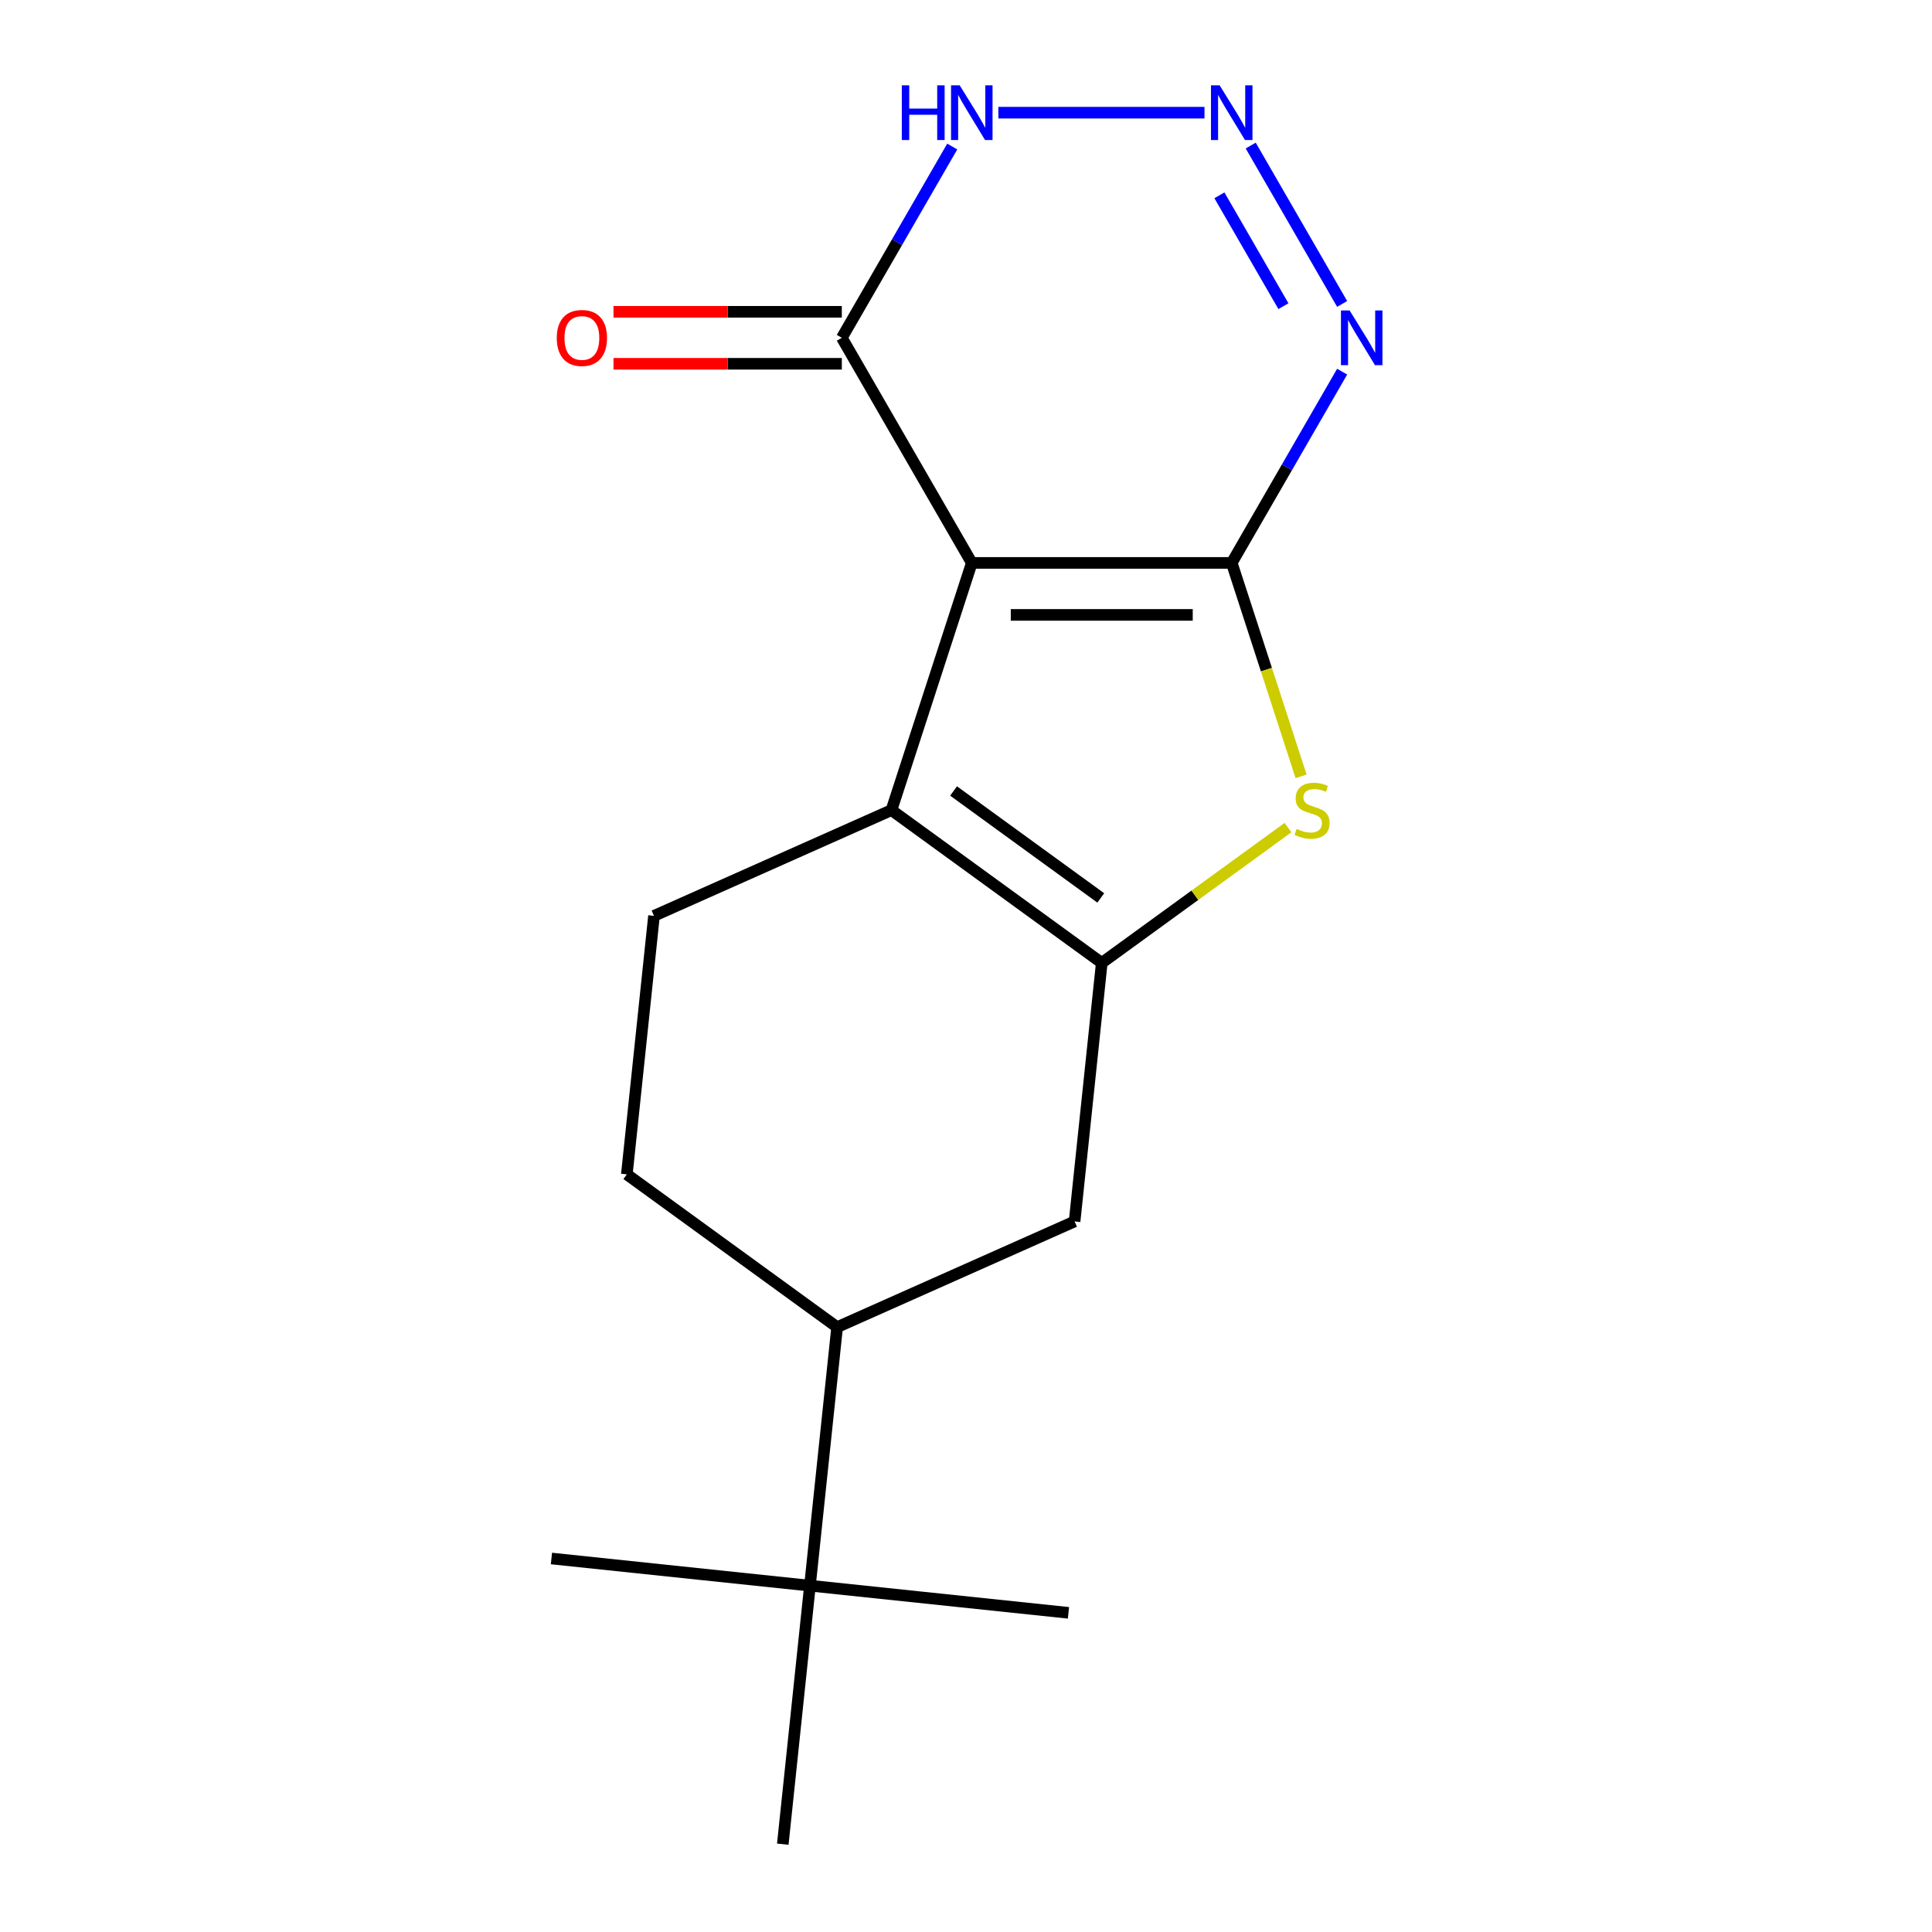 <?xml version='1.0' encoding='iso-8859-1'?>
<svg version='1.1' baseProfile='full'
              xmlns='http://www.w3.org/2000/svg'
                      xmlns:rdkit='http://www.rdkit.org/xml'
                      xmlns:xlink='http://www.w3.org/1999/xlink'
                  xml:space='preserve'
width='1000px' height='1000px' viewBox='0 0 1000 1000'>
<!-- END OF HEADER -->
<rect style='opacity:1.0;fill:#FFFFFF;stroke:none' width='1000' height='1000' x='0' y='0'> </rect>
<path class='bond-0' d='M 637.542,291.361 L 502.998,291.361' style='fill:none;fill-rule:evenodd;stroke:#000000;stroke-width:6px;stroke-linecap:butt;stroke-linejoin:miter;stroke-opacity:1' />
<path class='bond-0' d='M 617.36,318.27 L 523.18,318.27' style='fill:none;fill-rule:evenodd;stroke:#000000;stroke-width:6px;stroke-linecap:butt;stroke-linejoin:miter;stroke-opacity:1' />
<path class='bond-3' d='M 637.542,291.361 L 655.49,346.598' style='fill:none;fill-rule:evenodd;stroke:#000000;stroke-width:6px;stroke-linecap:butt;stroke-linejoin:miter;stroke-opacity:1' />
<path class='bond-3' d='M 655.49,346.598 L 673.437,401.836' style='fill:none;fill-rule:evenodd;stroke:#CCCC00;stroke-width:6px;stroke-linecap:butt;stroke-linejoin:miter;stroke-opacity:1' />
<path class='bond-4' d='M 637.542,291.361 L 666.119,241.864' style='fill:none;fill-rule:evenodd;stroke:#000000;stroke-width:6px;stroke-linecap:butt;stroke-linejoin:miter;stroke-opacity:1' />
<path class='bond-4' d='M 666.119,241.864 L 694.696,192.366' style='fill:none;fill-rule:evenodd;stroke:#0000FF;stroke-width:6px;stroke-linecap:butt;stroke-linejoin:miter;stroke-opacity:1' />
<path class='bond-2' d='M 502.998,291.361 L 461.422,419.319' style='fill:none;fill-rule:evenodd;stroke:#000000;stroke-width:6px;stroke-linecap:butt;stroke-linejoin:miter;stroke-opacity:1' />
<path class='bond-6' d='M 502.998,291.361 L 435.727,174.843' style='fill:none;fill-rule:evenodd;stroke:#000000;stroke-width:6px;stroke-linecap:butt;stroke-linejoin:miter;stroke-opacity:1' />
<path class='bond-1' d='M 570.27,498.402 L 618.472,463.381' style='fill:none;fill-rule:evenodd;stroke:#000000;stroke-width:6px;stroke-linecap:butt;stroke-linejoin:miter;stroke-opacity:1' />
<path class='bond-1' d='M 618.472,463.381 L 666.674,428.36' style='fill:none;fill-rule:evenodd;stroke:#CCCC00;stroke-width:6px;stroke-linecap:butt;stroke-linejoin:miter;stroke-opacity:1' />
<path class='bond-8' d='M 570.27,498.402 L 556.206,632.209' style='fill:none;fill-rule:evenodd;stroke:#000000;stroke-width:6px;stroke-linecap:butt;stroke-linejoin:miter;stroke-opacity:1' />
<path class='bond-17' d='M 570.27,498.402 L 461.422,419.319' style='fill:none;fill-rule:evenodd;stroke:#000000;stroke-width:6px;stroke-linecap:butt;stroke-linejoin:miter;stroke-opacity:1' />
<path class='bond-17' d='M 569.759,464.77 L 493.566,409.412' style='fill:none;fill-rule:evenodd;stroke:#000000;stroke-width:6px;stroke-linecap:butt;stroke-linejoin:miter;stroke-opacity:1' />
<path class='bond-9' d='M 461.422,419.319 L 338.51,474.043' style='fill:none;fill-rule:evenodd;stroke:#000000;stroke-width:6px;stroke-linecap:butt;stroke-linejoin:miter;stroke-opacity:1' />
<path class='bond-5' d='M 694.696,157.319 L 647.367,75.343' style='fill:none;fill-rule:evenodd;stroke:#0000FF;stroke-width:6px;stroke-linecap:butt;stroke-linejoin:miter;stroke-opacity:1' />
<path class='bond-5' d='M 664.293,158.477 L 631.163,101.093' style='fill:none;fill-rule:evenodd;stroke:#0000FF;stroke-width:6px;stroke-linecap:butt;stroke-linejoin:miter;stroke-opacity:1' />
<path class='bond-7' d='M 623.438,58.325 L 516.749,58.325' style='fill:none;fill-rule:evenodd;stroke:#0000FF;stroke-width:6px;stroke-linecap:butt;stroke-linejoin:miter;stroke-opacity:1' />
<path class='bond-12' d='M 435.727,161.388 L 376.637,161.388' style='fill:none;fill-rule:evenodd;stroke:#000000;stroke-width:6px;stroke-linecap:butt;stroke-linejoin:miter;stroke-opacity:1' />
<path class='bond-12' d='M 376.637,161.388 L 317.547,161.388' style='fill:none;fill-rule:evenodd;stroke:#FF0000;stroke-width:6px;stroke-linecap:butt;stroke-linejoin:miter;stroke-opacity:1' />
<path class='bond-12' d='M 435.727,188.297 L 376.637,188.297' style='fill:none;fill-rule:evenodd;stroke:#000000;stroke-width:6px;stroke-linecap:butt;stroke-linejoin:miter;stroke-opacity:1' />
<path class='bond-12' d='M 376.637,188.297 L 317.547,188.297' style='fill:none;fill-rule:evenodd;stroke:#FF0000;stroke-width:6px;stroke-linecap:butt;stroke-linejoin:miter;stroke-opacity:1' />
<path class='bond-18' d='M 435.727,174.843 L 464.304,125.346' style='fill:none;fill-rule:evenodd;stroke:#000000;stroke-width:6px;stroke-linecap:butt;stroke-linejoin:miter;stroke-opacity:1' />
<path class='bond-18' d='M 464.304,125.346 L 492.881,75.848' style='fill:none;fill-rule:evenodd;stroke:#0000FF;stroke-width:6px;stroke-linecap:butt;stroke-linejoin:miter;stroke-opacity:1' />
<path class='bond-10' d='M 556.206,632.209 L 433.295,686.932' style='fill:none;fill-rule:evenodd;stroke:#000000;stroke-width:6px;stroke-linecap:butt;stroke-linejoin:miter;stroke-opacity:1' />
<path class='bond-13' d='M 338.51,474.043 L 324.447,607.85' style='fill:none;fill-rule:evenodd;stroke:#000000;stroke-width:6px;stroke-linecap:butt;stroke-linejoin:miter;stroke-opacity:1' />
<path class='bond-11' d='M 433.295,686.932 L 419.231,820.739' style='fill:none;fill-rule:evenodd;stroke:#000000;stroke-width:6px;stroke-linecap:butt;stroke-linejoin:miter;stroke-opacity:1' />
<path class='bond-19' d='M 433.295,686.932 L 324.447,607.85' style='fill:none;fill-rule:evenodd;stroke:#000000;stroke-width:6px;stroke-linecap:butt;stroke-linejoin:miter;stroke-opacity:1' />
<path class='bond-14' d='M 419.231,820.739 L 285.425,806.675' style='fill:none;fill-rule:evenodd;stroke:#000000;stroke-width:6px;stroke-linecap:butt;stroke-linejoin:miter;stroke-opacity:1' />
<path class='bond-15' d='M 419.231,820.739 L 553.038,834.803' style='fill:none;fill-rule:evenodd;stroke:#000000;stroke-width:6px;stroke-linecap:butt;stroke-linejoin:miter;stroke-opacity:1' />
<path class='bond-16' d='M 419.231,820.739 L 405.168,954.545' style='fill:none;fill-rule:evenodd;stroke:#000000;stroke-width:6px;stroke-linecap:butt;stroke-linejoin:miter;stroke-opacity:1' />
<path  class='atom-4' d='M 671.118 429.039
Q 671.438 429.159, 672.758 429.719
Q 674.078 430.279, 675.518 430.639
Q 676.998 430.959, 678.438 430.959
Q 681.118 430.959, 682.678 429.679
Q 684.238 428.359, 684.238 426.079
Q 684.238 424.519, 683.438 423.559
Q 682.678 422.599, 681.478 422.079
Q 680.278 421.559, 678.278 420.959
Q 675.758 420.199, 674.238 419.479
Q 672.758 418.759, 671.678 417.239
Q 670.638 415.719, 670.638 413.159
Q 670.638 409.599, 673.038 407.399
Q 675.478 405.199, 680.278 405.199
Q 683.558 405.199, 687.278 406.759
L 686.358 409.839
Q 682.958 408.439, 680.398 408.439
Q 677.638 408.439, 676.118 409.599
Q 674.598 410.719, 674.638 412.679
Q 674.638 414.199, 675.398 415.119
Q 676.198 416.039, 677.318 416.559
Q 678.478 417.079, 680.398 417.679
Q 682.958 418.479, 684.478 419.279
Q 685.998 420.079, 687.078 421.719
Q 688.198 423.319, 688.198 426.079
Q 688.198 429.999, 685.558 432.119
Q 682.958 434.199, 678.598 434.199
Q 676.078 434.199, 674.158 433.639
Q 672.278 433.119, 670.038 432.199
L 671.118 429.039
' fill='#CCCC00'/>
<path  class='atom-5' d='M 698.554 160.683
L 707.834 175.683
Q 708.754 177.163, 710.234 179.843
Q 711.714 182.523, 711.794 182.683
L 711.794 160.683
L 715.554 160.683
L 715.554 189.003
L 711.674 189.003
L 701.714 172.603
Q 700.554 170.683, 699.314 168.483
Q 698.114 166.283, 697.754 165.603
L 697.754 189.003
L 694.074 189.003
L 694.074 160.683
L 698.554 160.683
' fill='#0000FF'/>
<path  class='atom-6' d='M 631.282 44.165
L 640.562 59.165
Q 641.482 60.645, 642.962 63.325
Q 644.442 66.005, 644.522 66.165
L 644.522 44.165
L 648.282 44.165
L 648.282 72.485
L 644.402 72.485
L 634.442 56.085
Q 633.282 54.165, 632.042 51.965
Q 630.842 49.765, 630.482 49.085
L 630.482 72.485
L 626.802 72.485
L 626.802 44.165
L 631.282 44.165
' fill='#0000FF'/>
<path  class='atom-8' d='M 466.778 44.165
L 470.618 44.165
L 470.618 56.205
L 485.098 56.205
L 485.098 44.165
L 488.938 44.165
L 488.938 72.485
L 485.098 72.485
L 485.098 59.405
L 470.618 59.405
L 470.618 72.485
L 466.778 72.485
L 466.778 44.165
' fill='#0000FF'/>
<path  class='atom-8' d='M 496.738 44.165
L 506.018 59.165
Q 506.938 60.645, 508.418 63.325
Q 509.898 66.005, 509.978 66.165
L 509.978 44.165
L 513.738 44.165
L 513.738 72.485
L 509.858 72.485
L 499.898 56.085
Q 498.738 54.165, 497.498 51.965
Q 496.298 49.765, 495.938 49.085
L 495.938 72.485
L 492.258 72.485
L 492.258 44.165
L 496.738 44.165
' fill='#0000FF'/>
<path  class='atom-13' d='M 288.183 174.923
Q 288.183 168.123, 291.543 164.323
Q 294.903 160.523, 301.183 160.523
Q 307.463 160.523, 310.823 164.323
Q 314.183 168.123, 314.183 174.923
Q 314.183 181.803, 310.783 185.723
Q 307.383 189.603, 301.183 189.603
Q 294.943 189.603, 291.543 185.723
Q 288.183 181.843, 288.183 174.923
M 301.183 186.403
Q 305.503 186.403, 307.823 183.523
Q 310.183 180.603, 310.183 174.923
Q 310.183 169.363, 307.823 166.563
Q 305.503 163.723, 301.183 163.723
Q 296.863 163.723, 294.503 166.523
Q 292.183 169.323, 292.183 174.923
Q 292.183 180.643, 294.503 183.523
Q 296.863 186.403, 301.183 186.403
' fill='#FF0000'/>
</svg>
